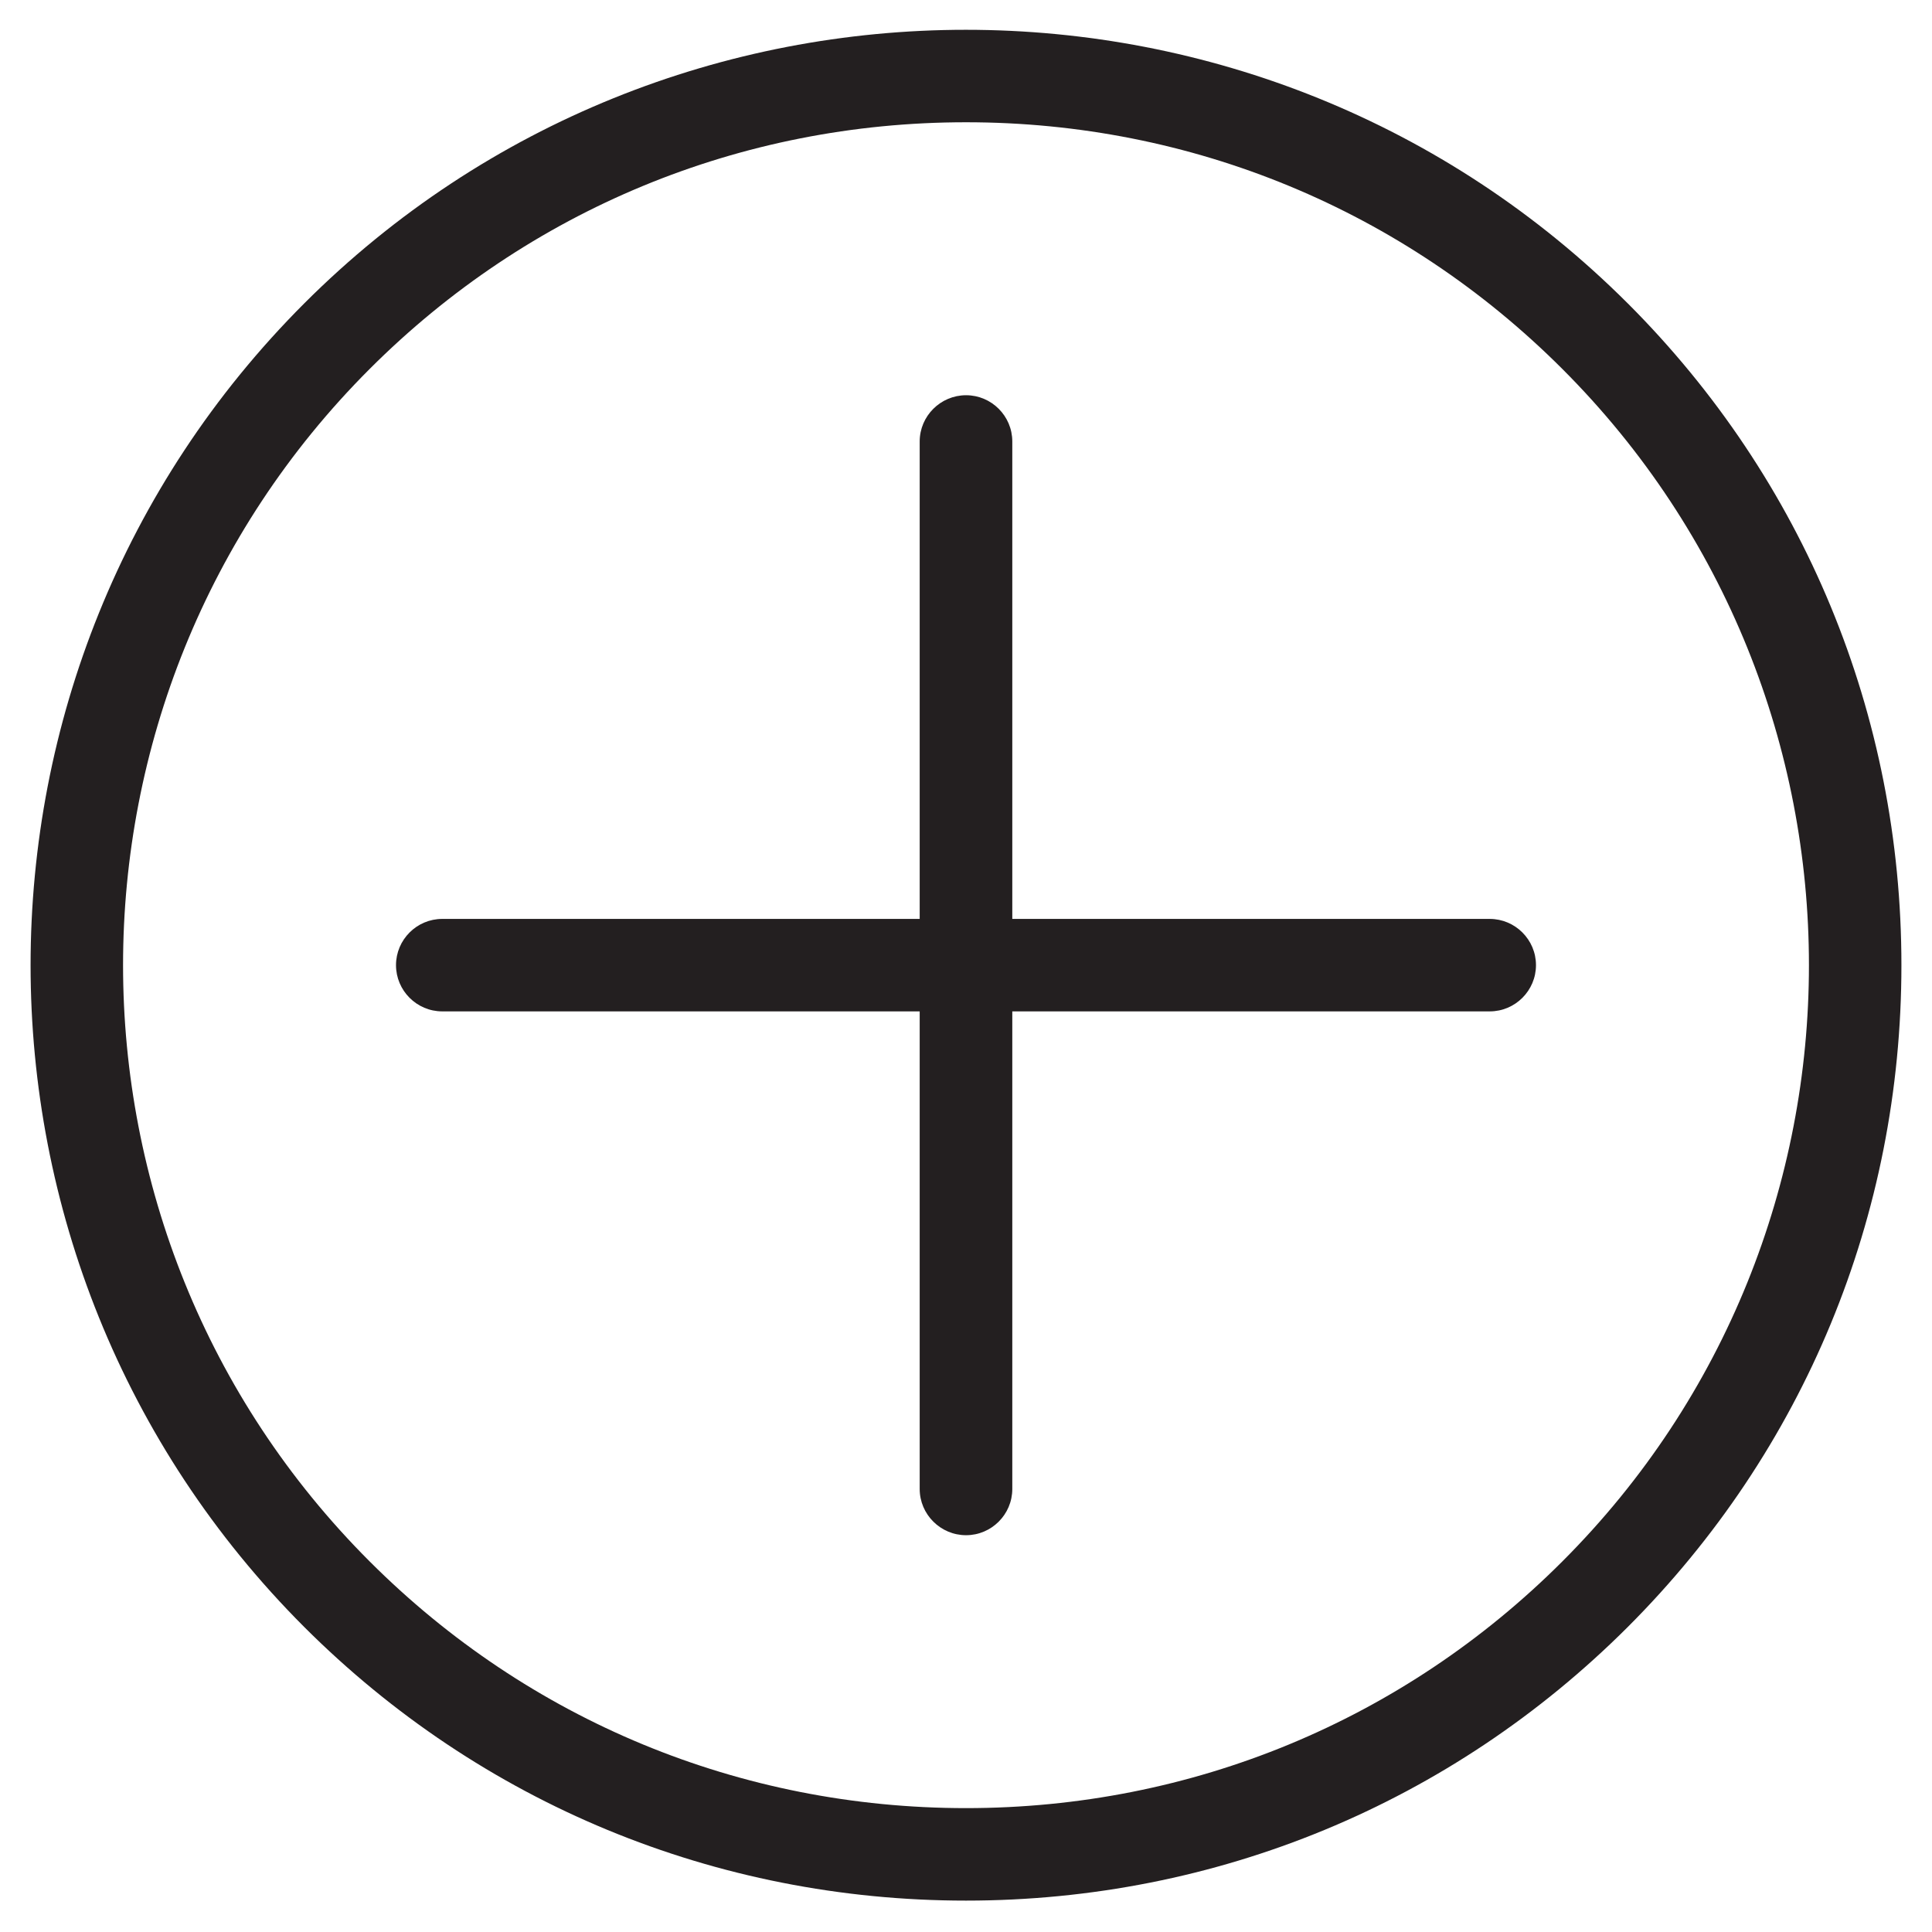 <?xml version="1.0" encoding="UTF-8"?>
<svg id="Layer_1" xmlns="http://www.w3.org/2000/svg" version="1.1" viewBox="0 0 1000 1000">
  <!-- Generator: Adobe Illustrator 29.3.1, SVG Export Plug-In . SVG Version: 2.1.0 Build 151)  -->
  <defs>
    <style>
      .st0 {
        fill: #231f20;
      }
    </style>
  </defs>
  <path class="st0" d="M842.54,157.05C748.05,62.63,624.06,15.42,499.93,15.42S251.88,62.63,157.46,157.05c-188.84,188.91-188.84,496.17,0,685.07,91.34,91.27,213.04,141.63,342.54,141.63s251.2-50.36,342.54-141.63c91.34-91.34,141.63-212.97,141.63-342.54s-50.29-251.2-141.63-342.54M808.64,808.22c-82.29,82.29-191.92,127.66-308.64,127.66s-226.35-45.37-308.64-127.66c-170.22-170.15-170.22-447.12,0-617.28,82.29-82.29,191.92-127.66,308.64-127.66s226.35,45.37,308.64,127.66c170.22,170.15,170.22,447.12,0,617.28"/>
  <path class="st0" d="M771.09,475.63h-247.13v-247.13c0-13.18-10.75-23.93-23.93-23.93s-24,10.75-24,23.93v247.13h-247.13c-13.18,0-23.93,10.75-23.93,23.93s10.75,23.93,23.93,23.93h247.13v247.2c0,13.18,10.82,23.93,24,23.93s23.93-10.75,23.93-23.93v-247.2h247.13c13.18,0,23.93-10.75,23.93-23.93s-10.75-23.93-23.93-23.93"/>
</svg>